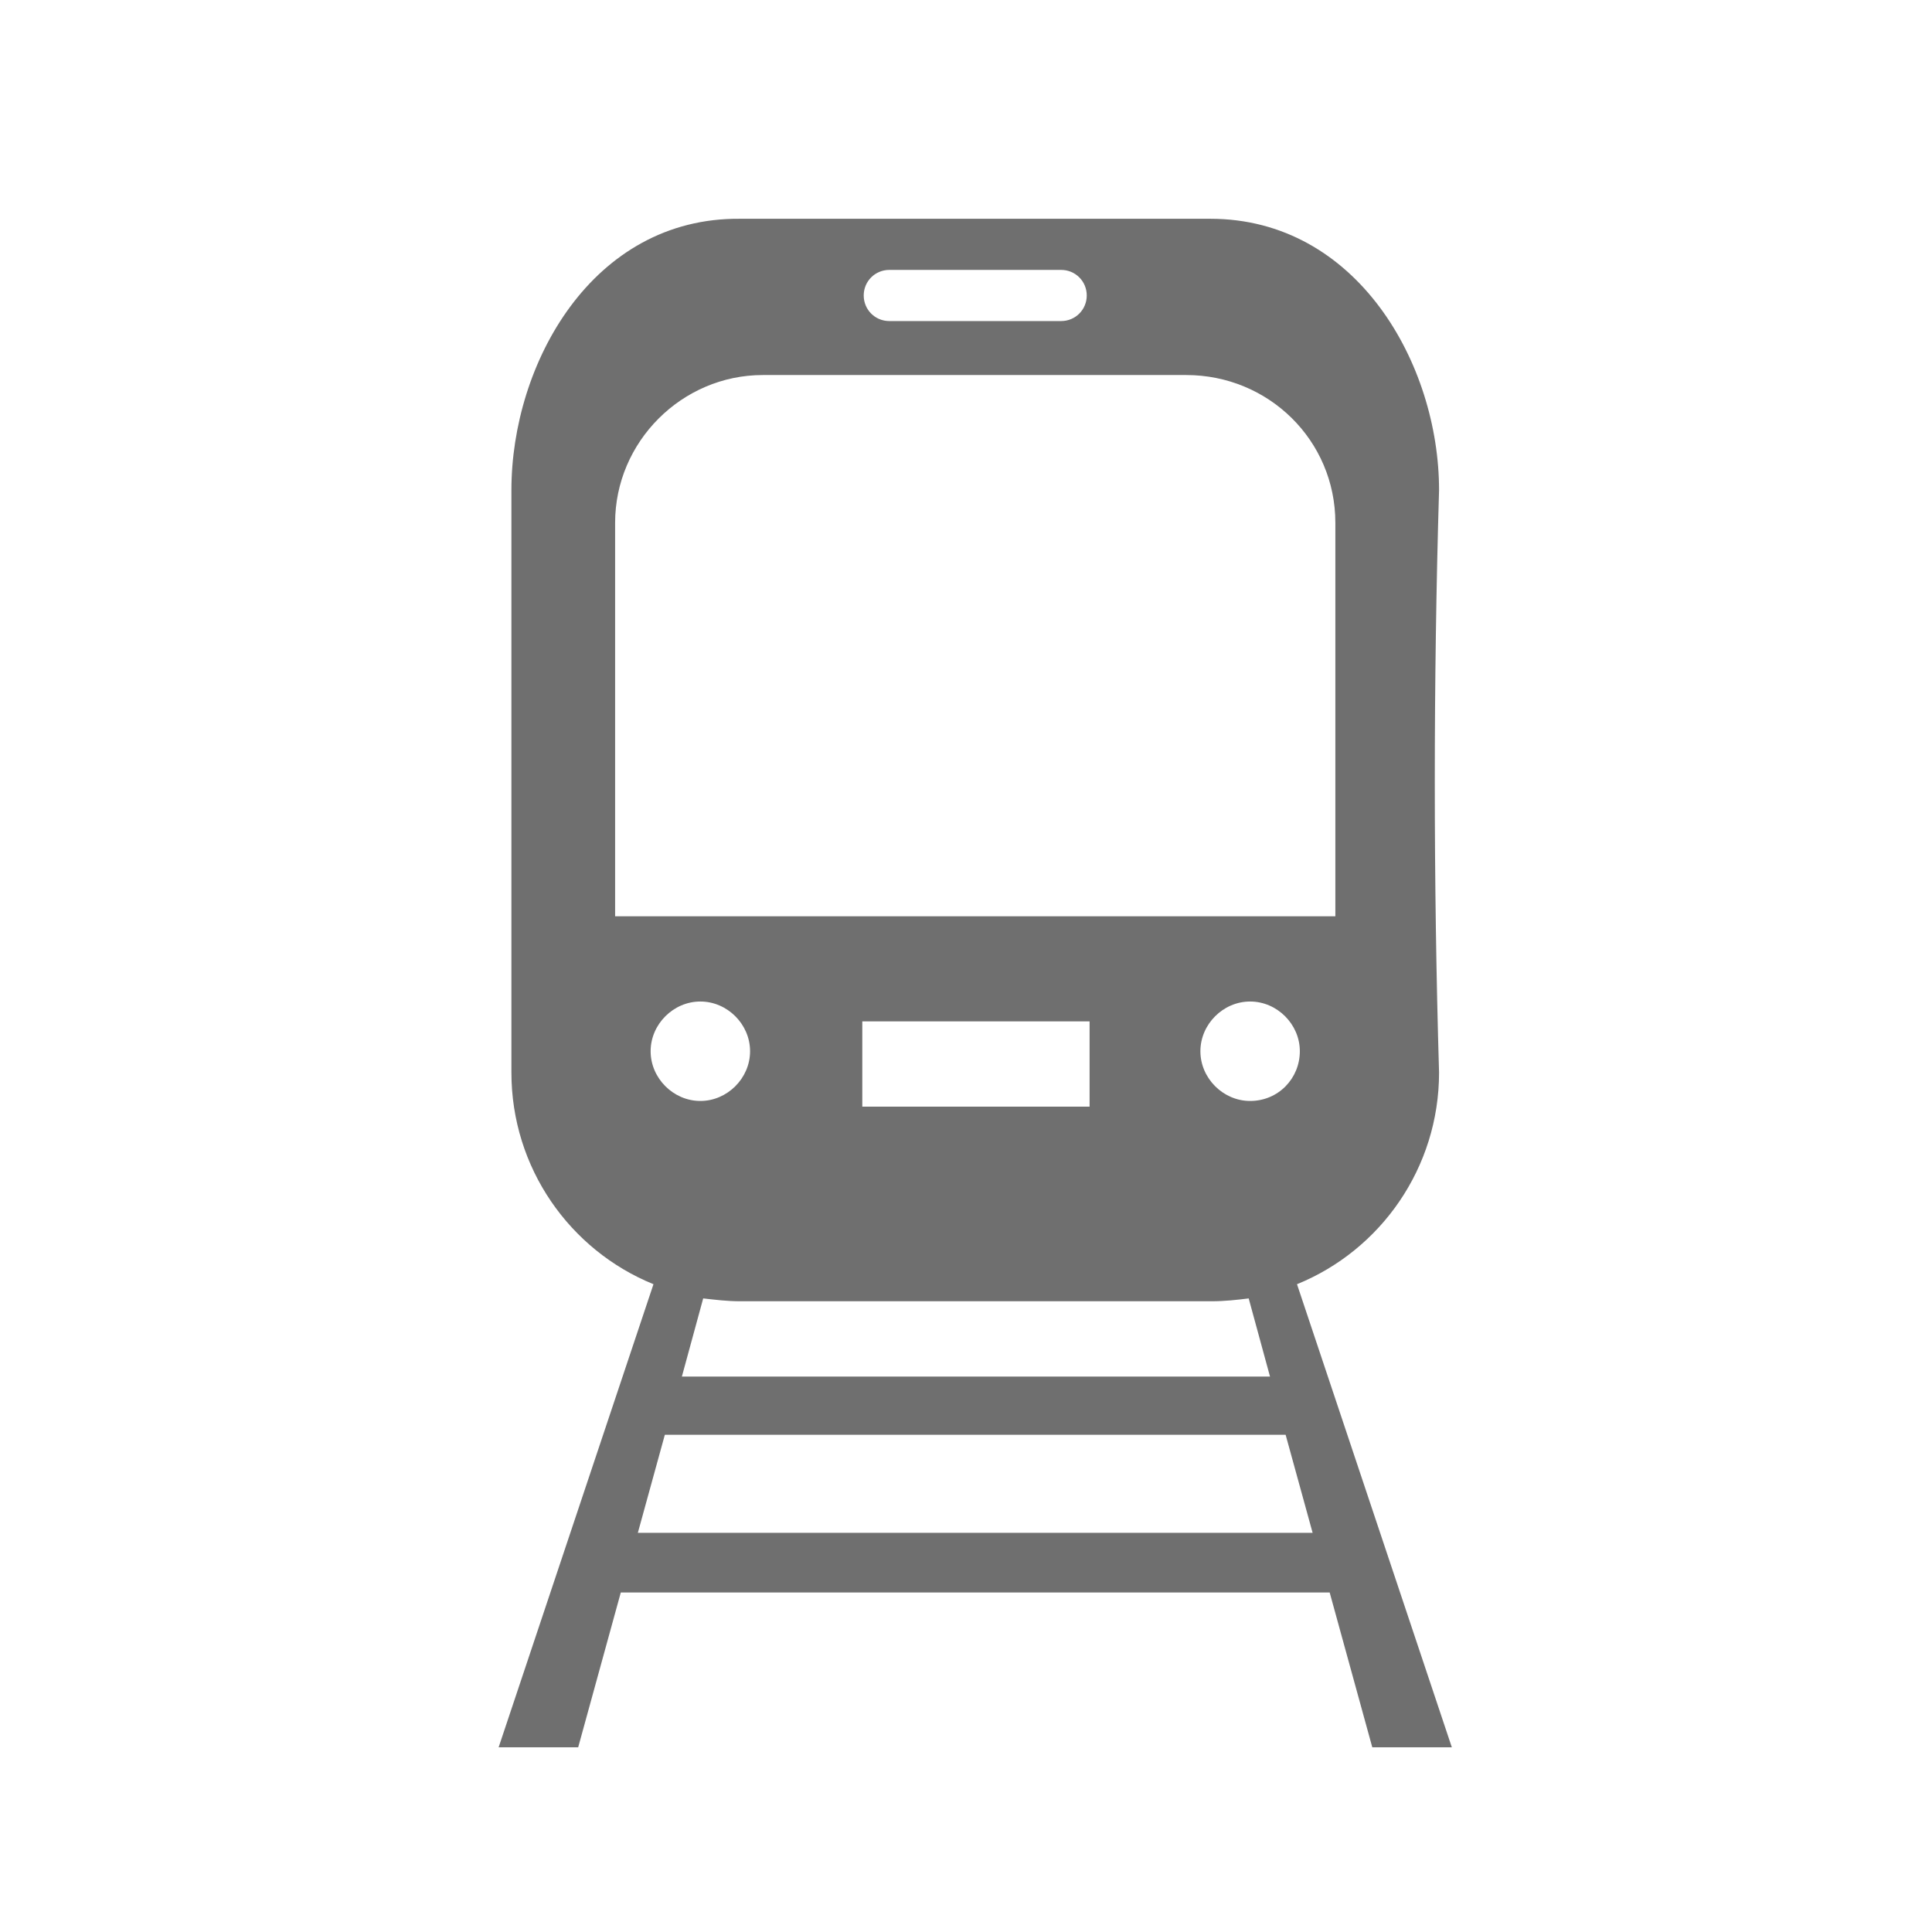 <?xml version="1.0" encoding="utf-8"?>
<!-- Generator: Adobe Illustrator 21.0.1, SVG Export Plug-In . SVG Version: 6.00 Build 0)  -->
<!DOCTYPE svg PUBLIC "-//W3C//DTD SVG 1.1//EN" "http://www.w3.org/Graphics/SVG/1.1/DTD/svg11.dtd">
<svg version="1.1" id="svg-icon" xmlns="http://www.w3.org/2000/svg" xmlns:xlink="http://www.w3.org/1999/xlink" x="0px" y="0px"
	 width="102" height="102" viewBox="0 0 136 136" style="enable-background:new 0 0 136 136;" xml:space="preserve">
<style type="text/css">
.icon-shape{fill:#6F6F6F;}
</style>
<g id="svg-icon">
	<path class="icon-shape" d="M91.3,90.4L91.3,90.4c5.9-2.4,10-8.2,10-14.9c-0.4-13.5-0.4-27.5,0-41c0-8.9-5.8-19.1-16.1-19.1H52.1
	C41.7,15.3,36,25.6,36,34.5c0,13.5,0,26.5,0,41C36,82.2,40.1,88,46,90.4l0,0L35.1,123h5.6l3-10.9h49.9l3,10.9h5.6L91.3,90.4z
	 M88,77.5c-1.9,0-3.5-1.6-3.5-3.5s1.6-3.5,3.5-3.5c1.9,0,3.5,1.6,3.5,3.5S90,77.5,88,77.5z M49.5,91.4c0.9,0.1,1.7,0.2,2.6,0.2h33.2
	c0.9,0,1.8-0.1,2.6-0.2l0,0l1.5,5.5H48L49.5,91.4L49.5,91.4z M60.7,77.9v-6h16v6H60.7z M62.6,19h12.1c1,0,1.8,0.8,1.8,1.8
	s-0.8,1.8-1.8,1.8H62.6c-1,0-1.8-0.8-1.8-1.8S61.6,19,62.6,19z M43.3,64.4v-0.5V36.8c0-5.7,4.7-10.4,10.4-10.4h29.8
	C89.3,26.4,94,31,94,36.8v27.2v0.5h-0.5H43.8H43.3z M45.8,74c0-1.9,1.6-3.5,3.5-3.5c1.9,0,3.5,1.6,3.5,3.5s-1.6,3.5-3.5,3.5
	C47.4,77.5,45.8,75.9,45.8,74z M44.9,107.9l1.9-6.9h43.7l1.9,6.9H44.9z"/>
</g>
</svg>
